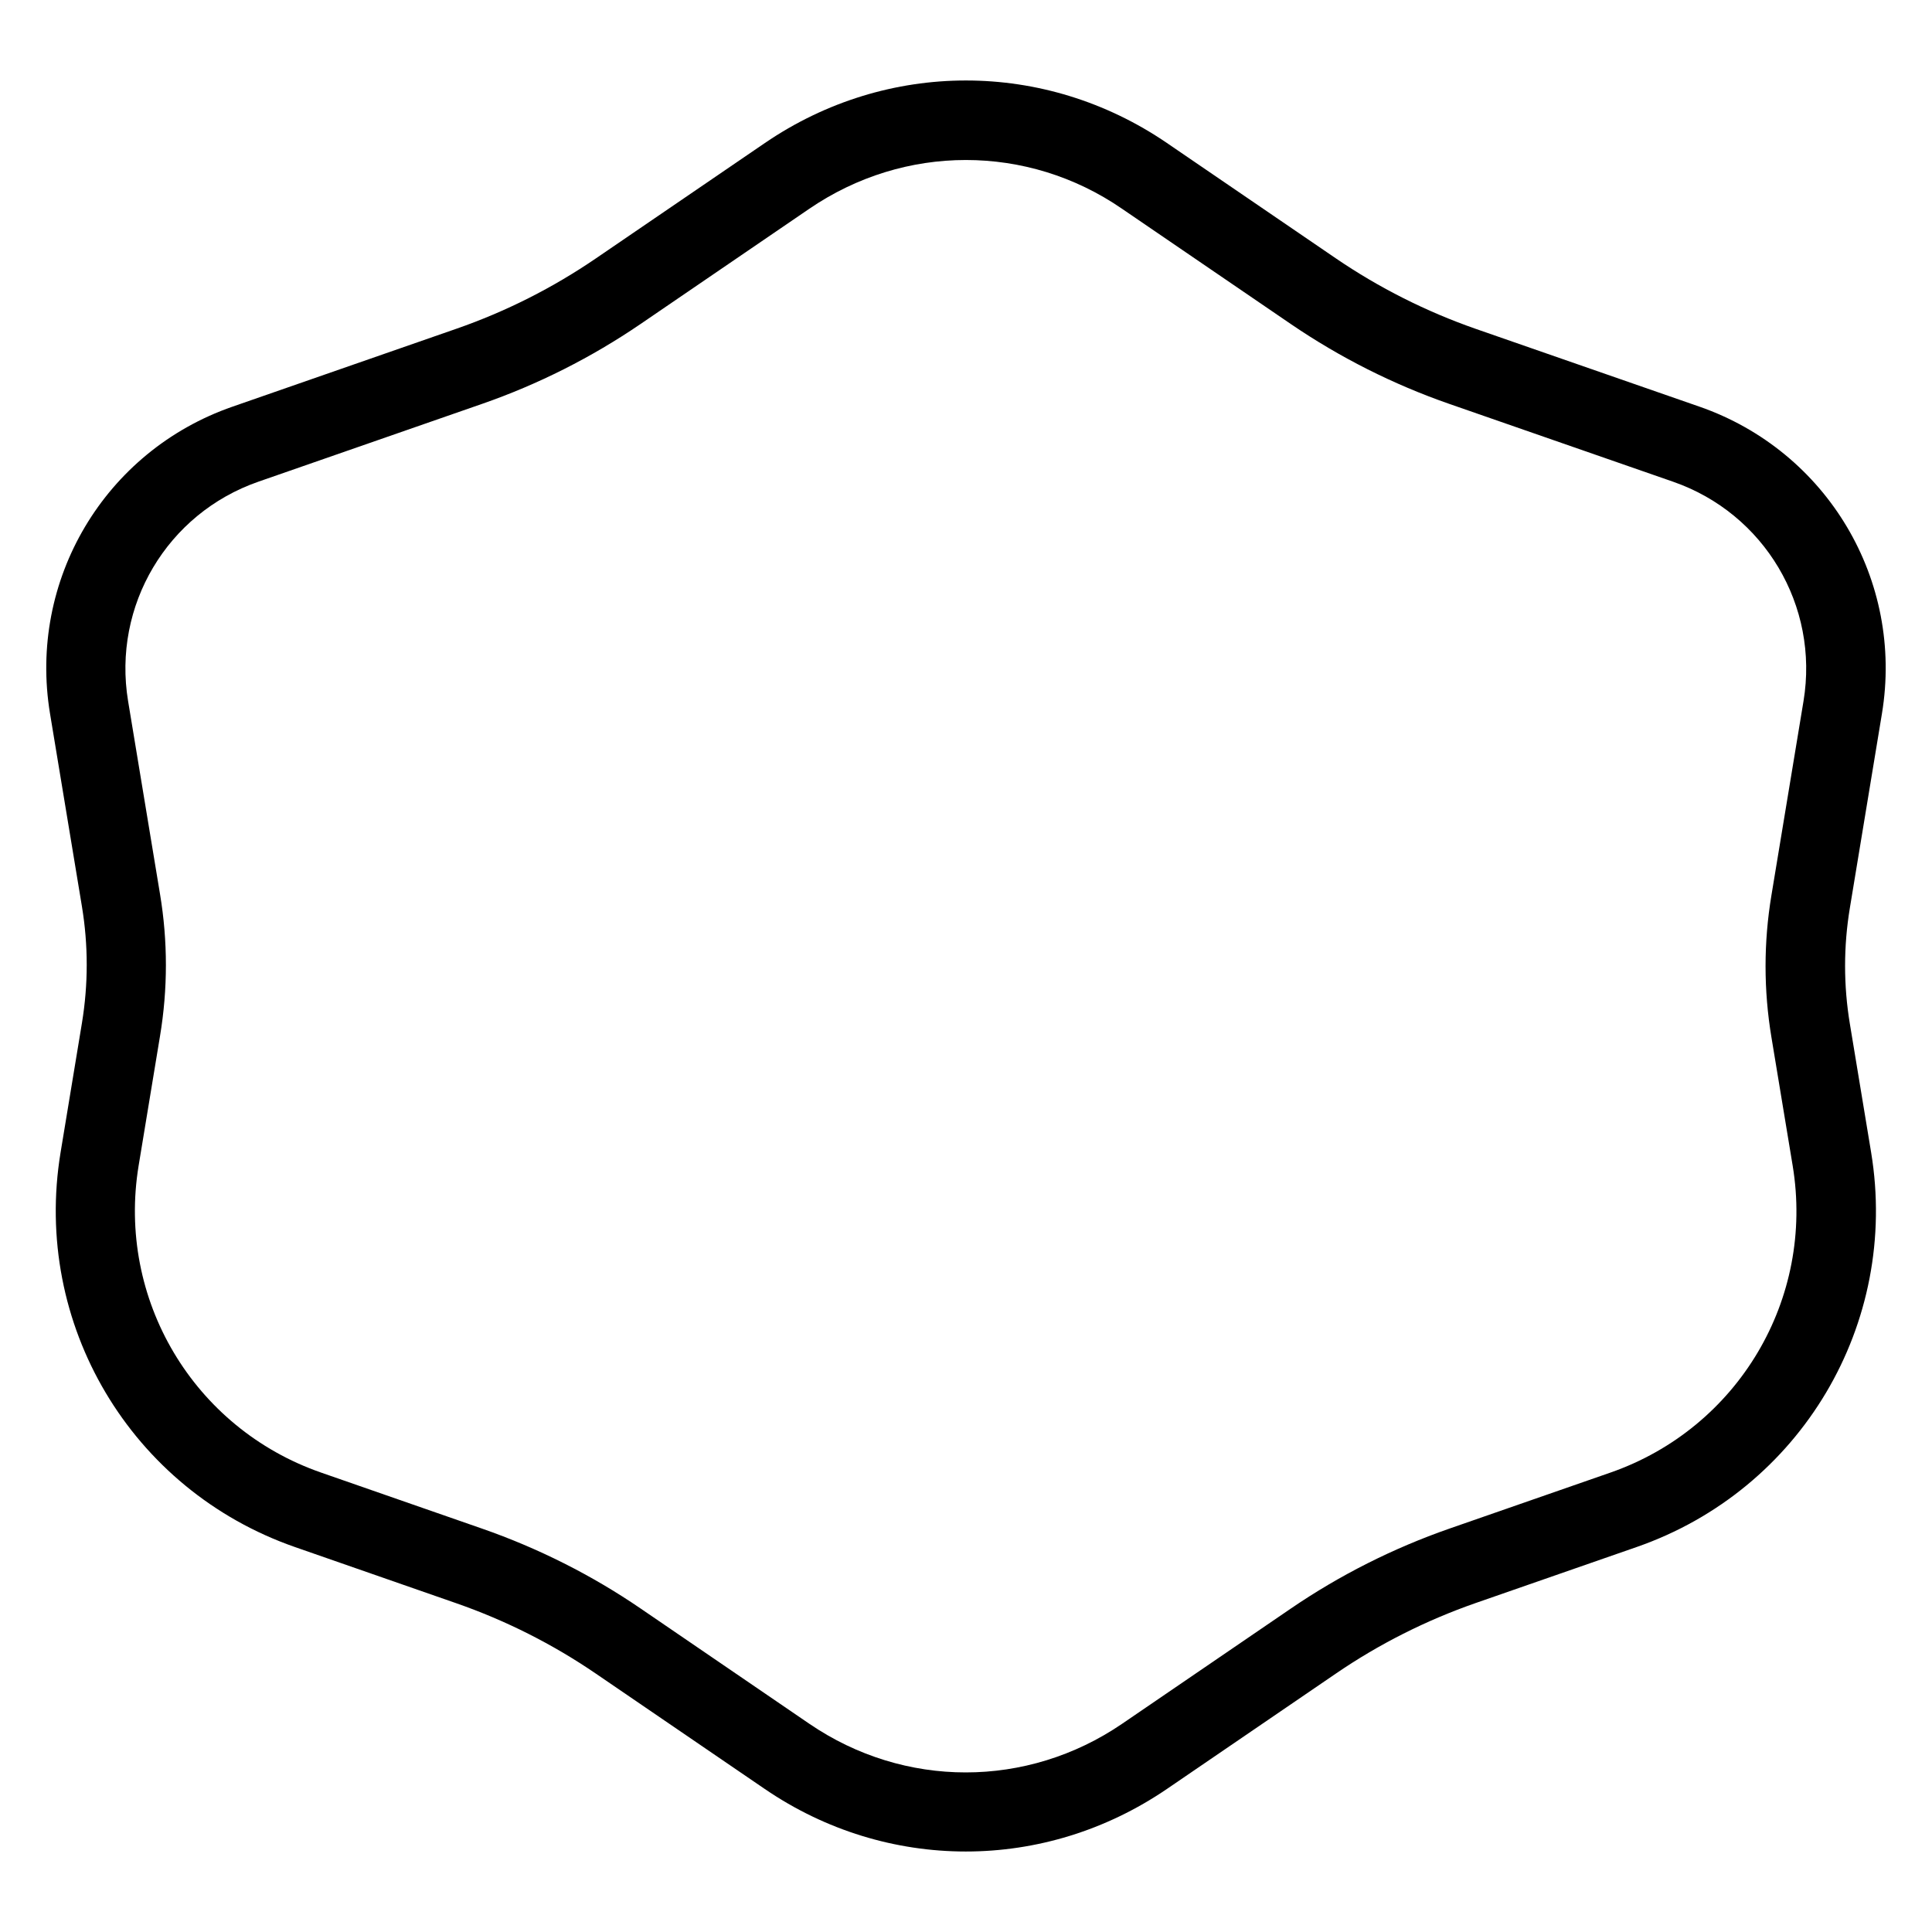<?xml version="1.0" encoding="UTF-8"?>
<!-- Uploaded to: SVG Repo, www.svgrepo.com, Generator: SVG Repo Mixer Tools -->
<svg fill="#000000" width="800px" height="800px" version="1.1" viewBox="144 144 512 512" xmlns="http://www.w3.org/2000/svg">
 <path d="m642.73 333.14c5.856-35.352-14.484-69.566-48.344-81.367l-59.344-20.637c-13.098-4.578-25.566-10.852-37.051-18.684l-44.754-30.562c-32.348-22.082-74.164-22.082-106.52 0l-44.734 30.543c-11.484 7.852-23.953 14.148-37.074 18.703l-59.301 20.637c-33.902 11.777-54.203 45.992-48.348 81.367l8.461 51.137c1.68 10.203 1.68 20.551 0 30.797l-5.668 34.344c-7.496 45.469 18.641 89.445 62.156 104.58l42.676 14.863c13.141 4.578 25.59 10.852 37.051 18.684l44.754 30.562c16.164 11.043 34.723 16.562 53.258 16.562 18.559 0 37.094-5.519 53.34-16.605l44.754-30.562c11.441-7.828 23.91-14.105 37.031-18.684l42.656-14.84c43.516-15.137 69.652-59.133 62.137-104.6l-5.625-34.008c-1.699-10.223-1.699-20.57 0-30.797zm-20.781-3.34-8.5 51.453c-2.078 12.469-2.078 25.148 0 37.641l5.625 34.008c5.856 35.371-14.484 69.59-48.344 81.367l-42.656 14.84c-14.863 5.184-28.988 12.301-41.965 21.16l-44.754 30.562c-25.168 17.172-57.688 17.172-82.855 0l-44.734-30.562c-12.992-8.879-27.121-15.977-41.984-21.16l-42.699-14.863c-33.84-11.777-54.16-45.973-48.344-81.344l5.668-34.344c2.078-12.492 2.078-25.148 0-37.617l-8.461-51.141c-4.176-25.297 10.348-49.73 34.531-58.148l59.324-20.637c14.84-5.164 28.949-12.281 41.965-21.16l44.754-30.562c12.594-8.586 27.016-12.891 41.438-12.891s28.844 4.281 41.375 12.91l44.754 30.562c13.016 8.879 27.145 15.996 41.984 21.16l59.344 20.637c24.184 8.422 38.711 32.875 34.535 58.129z"/>
</svg>